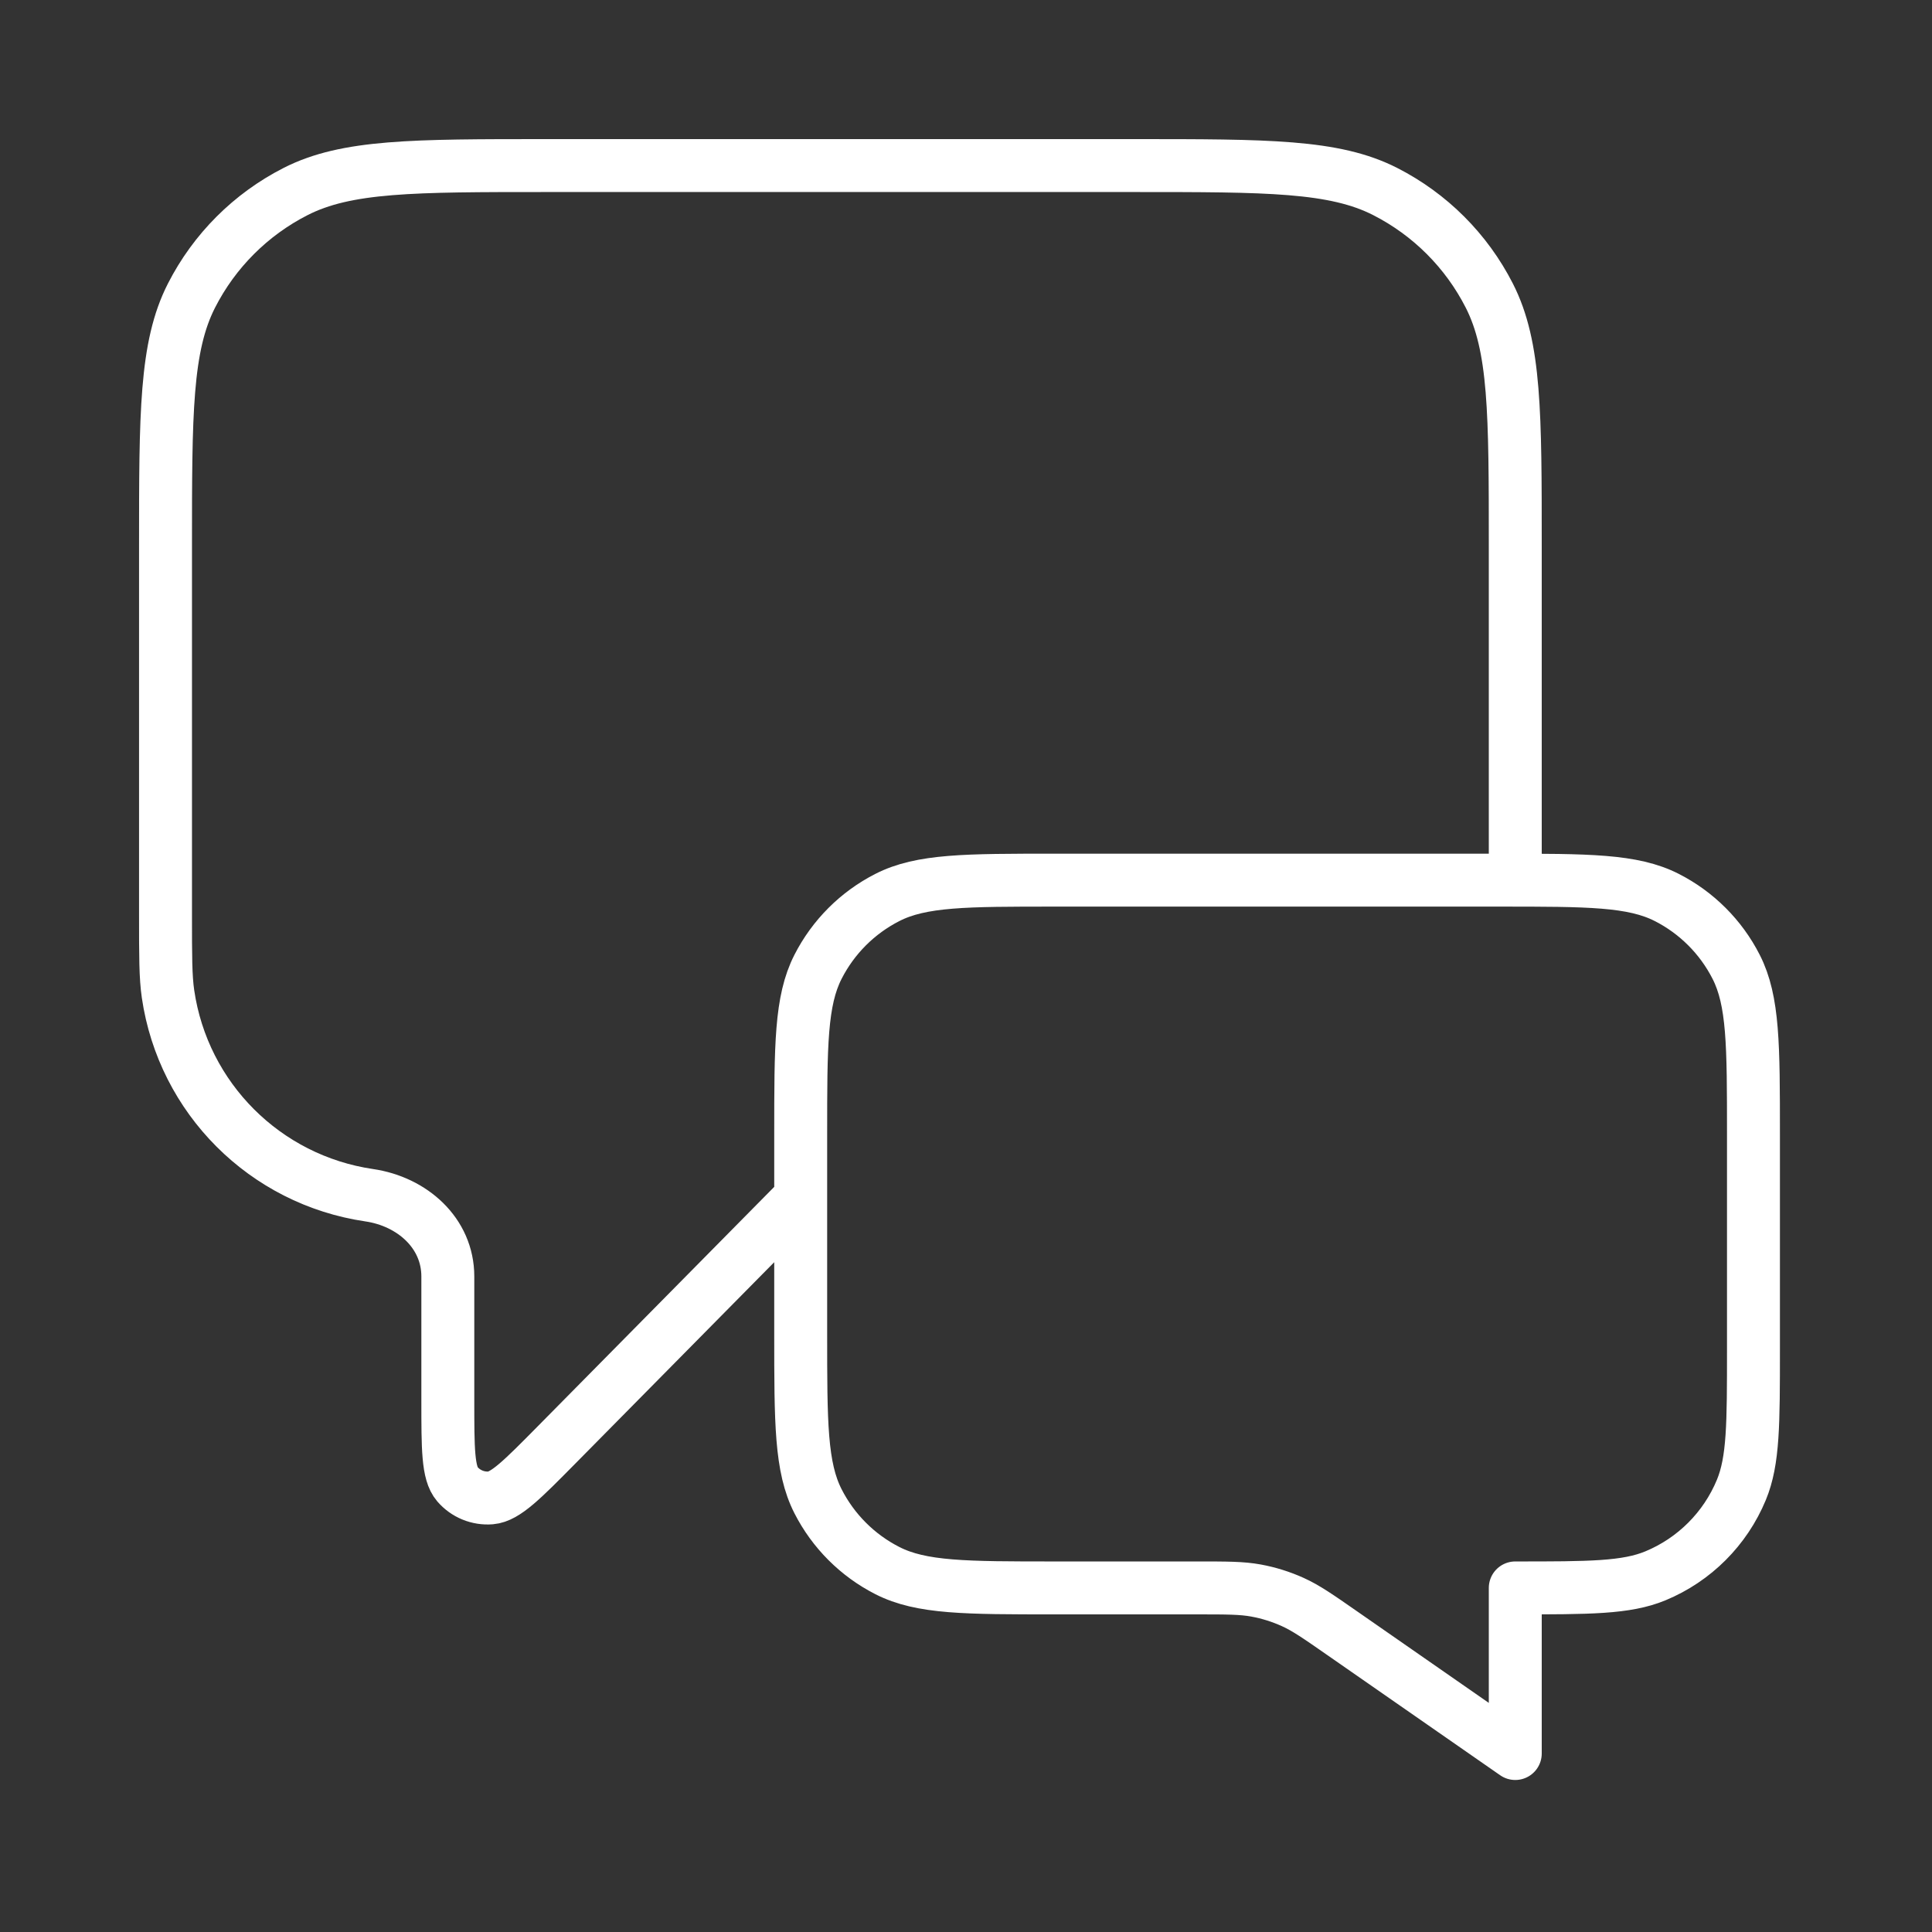 <svg width="73" height="73" viewBox="0 0 73 73" fill="none" xmlns="http://www.w3.org/2000/svg">
<rect x="0" y="0" width="73" height="73" fill="#333333" stroke="none"/>
<path d="M30.254 45.256L21.028 54.597C19.741 55.9 19.098 56.551 18.545 56.597C18.065 56.637 17.595 56.444 17.282 56.079C16.921 55.657 16.921 54.742 16.921 52.91V48.231C16.921 46.588 15.575 45.399 13.95 45.161V45.161C10.015 44.584 6.925 41.495 6.349 37.56C6.254 36.911 6.254 36.137 6.254 34.589V20.656C6.254 15.615 6.254 13.095 7.235 11.17C8.098 9.476 9.475 8.1 11.168 7.237C13.093 6.256 15.613 6.256 20.654 6.256H42.854C47.894 6.256 50.415 6.256 52.34 7.237C54.033 8.1 55.41 9.476 56.273 11.17C57.254 13.095 57.254 15.615 57.254 20.656V33.256M57.254 66.256L50.725 61.717C49.807 61.078 49.348 60.759 48.849 60.533C48.405 60.332 47.939 60.186 47.461 60.098C46.921 59.999 46.362 59.999 45.245 59.999H39.854C36.494 59.999 34.813 59.999 33.53 59.345C32.401 58.77 31.483 57.852 30.908 56.723C30.254 55.439 30.254 53.759 30.254 50.399V42.856C30.254 39.495 30.254 37.815 30.908 36.532C31.483 35.403 32.401 34.485 33.53 33.91C34.813 33.256 36.494 33.256 39.854 33.256H56.654C60.014 33.256 61.694 33.256 62.978 33.91C64.107 34.485 65.025 35.403 65.6 36.532C66.254 37.815 66.254 39.495 66.254 42.856V50.999C66.254 53.794 66.254 55.192 65.797 56.295C65.188 57.765 64.02 58.933 62.55 59.542C61.447 59.999 60.05 59.999 57.254 59.999V66.256Z" stroke="white" stroke-width="2" stroke-linecap="round" stroke-linejoin="round"/>
</svg>
